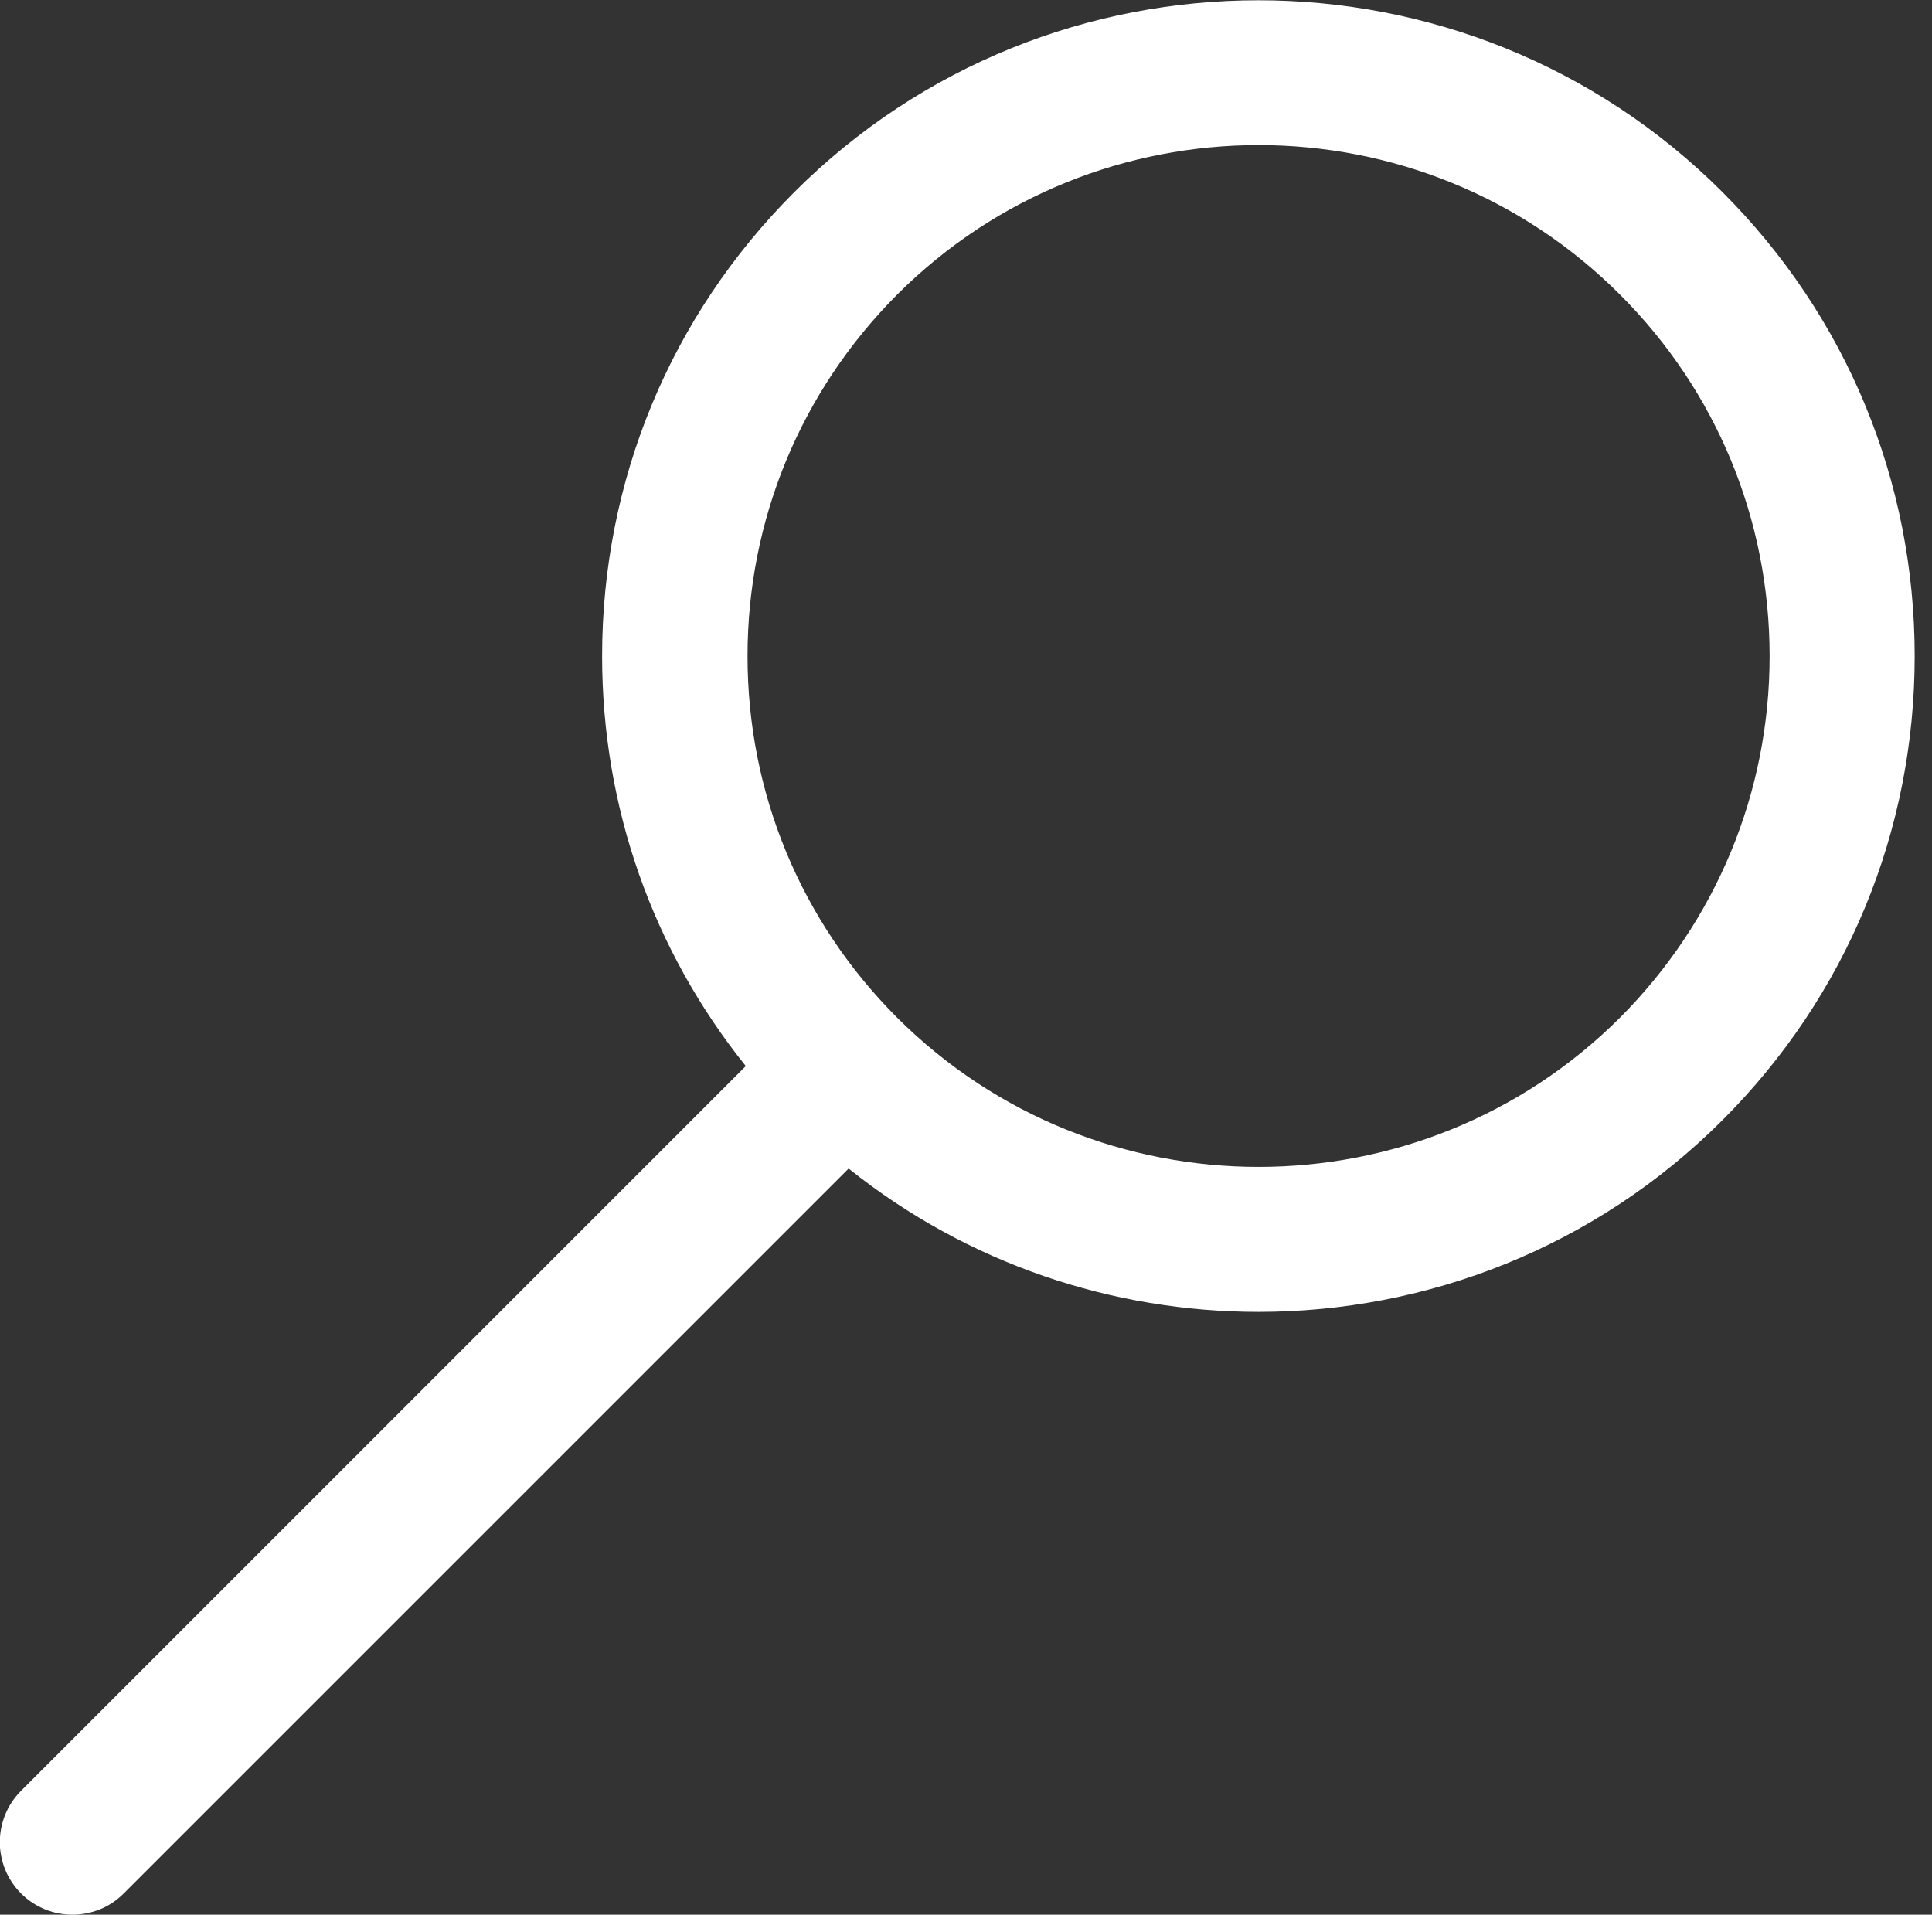 <?xml version="1.0" encoding="utf-8"?>
<!-- Generator: Adobe Illustrator 26.2.1, SVG Export Plug-In . SVG Version: 6.00 Build 0)  -->
<svg version="1.1" id="Calque_1" xmlns="http://www.w3.org/2000/svg" xmlns:xlink="http://www.w3.org/1999/xlink" x="0px" y="0px"
	 viewBox="0 0 558 553" style="enable-background:new 0 0 558 553;" xml:space="preserve">
<rect x="0" y="0" width="558" height="553" fill="#333333" stroke="none"/>
<style type="text/css">
	.st0{fill:#FFFFFF;}
</style>
<path class="st0" d="M6.1,546.9c4.1,4.1,9.5,6.1,14.8,6.1c5.4,0,10.7-2,14.8-6.1l209.4-209.4c34.5,27.6,76.4,41.4,118.4,41.4
	c48.5,0,97.1-18.5,134-55.4c35.8-35.8,55.5-83.4,55.5-134c0-50.6-19.7-98.2-55.5-134c-73.9-73.9-194.2-73.9-268.1,0
	c-35.8,35.8-55.5,83.4-55.5,134c0,43.6,14.6,84.9,41.5,118.4L6.1,517.2C-2.1,525.4-2.1,538.7,6.1,546.9z M259.1,293.9
	c-27.9-27.9-43.2-65-43.2-104.4c0-39.4,15.4-76.5,43.2-104.4c28.8-28.8,66.6-43.2,104.4-43.2s75.6,14.4,104.4,43.2
	c27.9,27.9,43.2,65,43.2,104.4c0,39.4-15.4,76.5-43.2,104.4C410.3,351.4,316.7,351.4,259.1,293.9z"/>
</svg>
